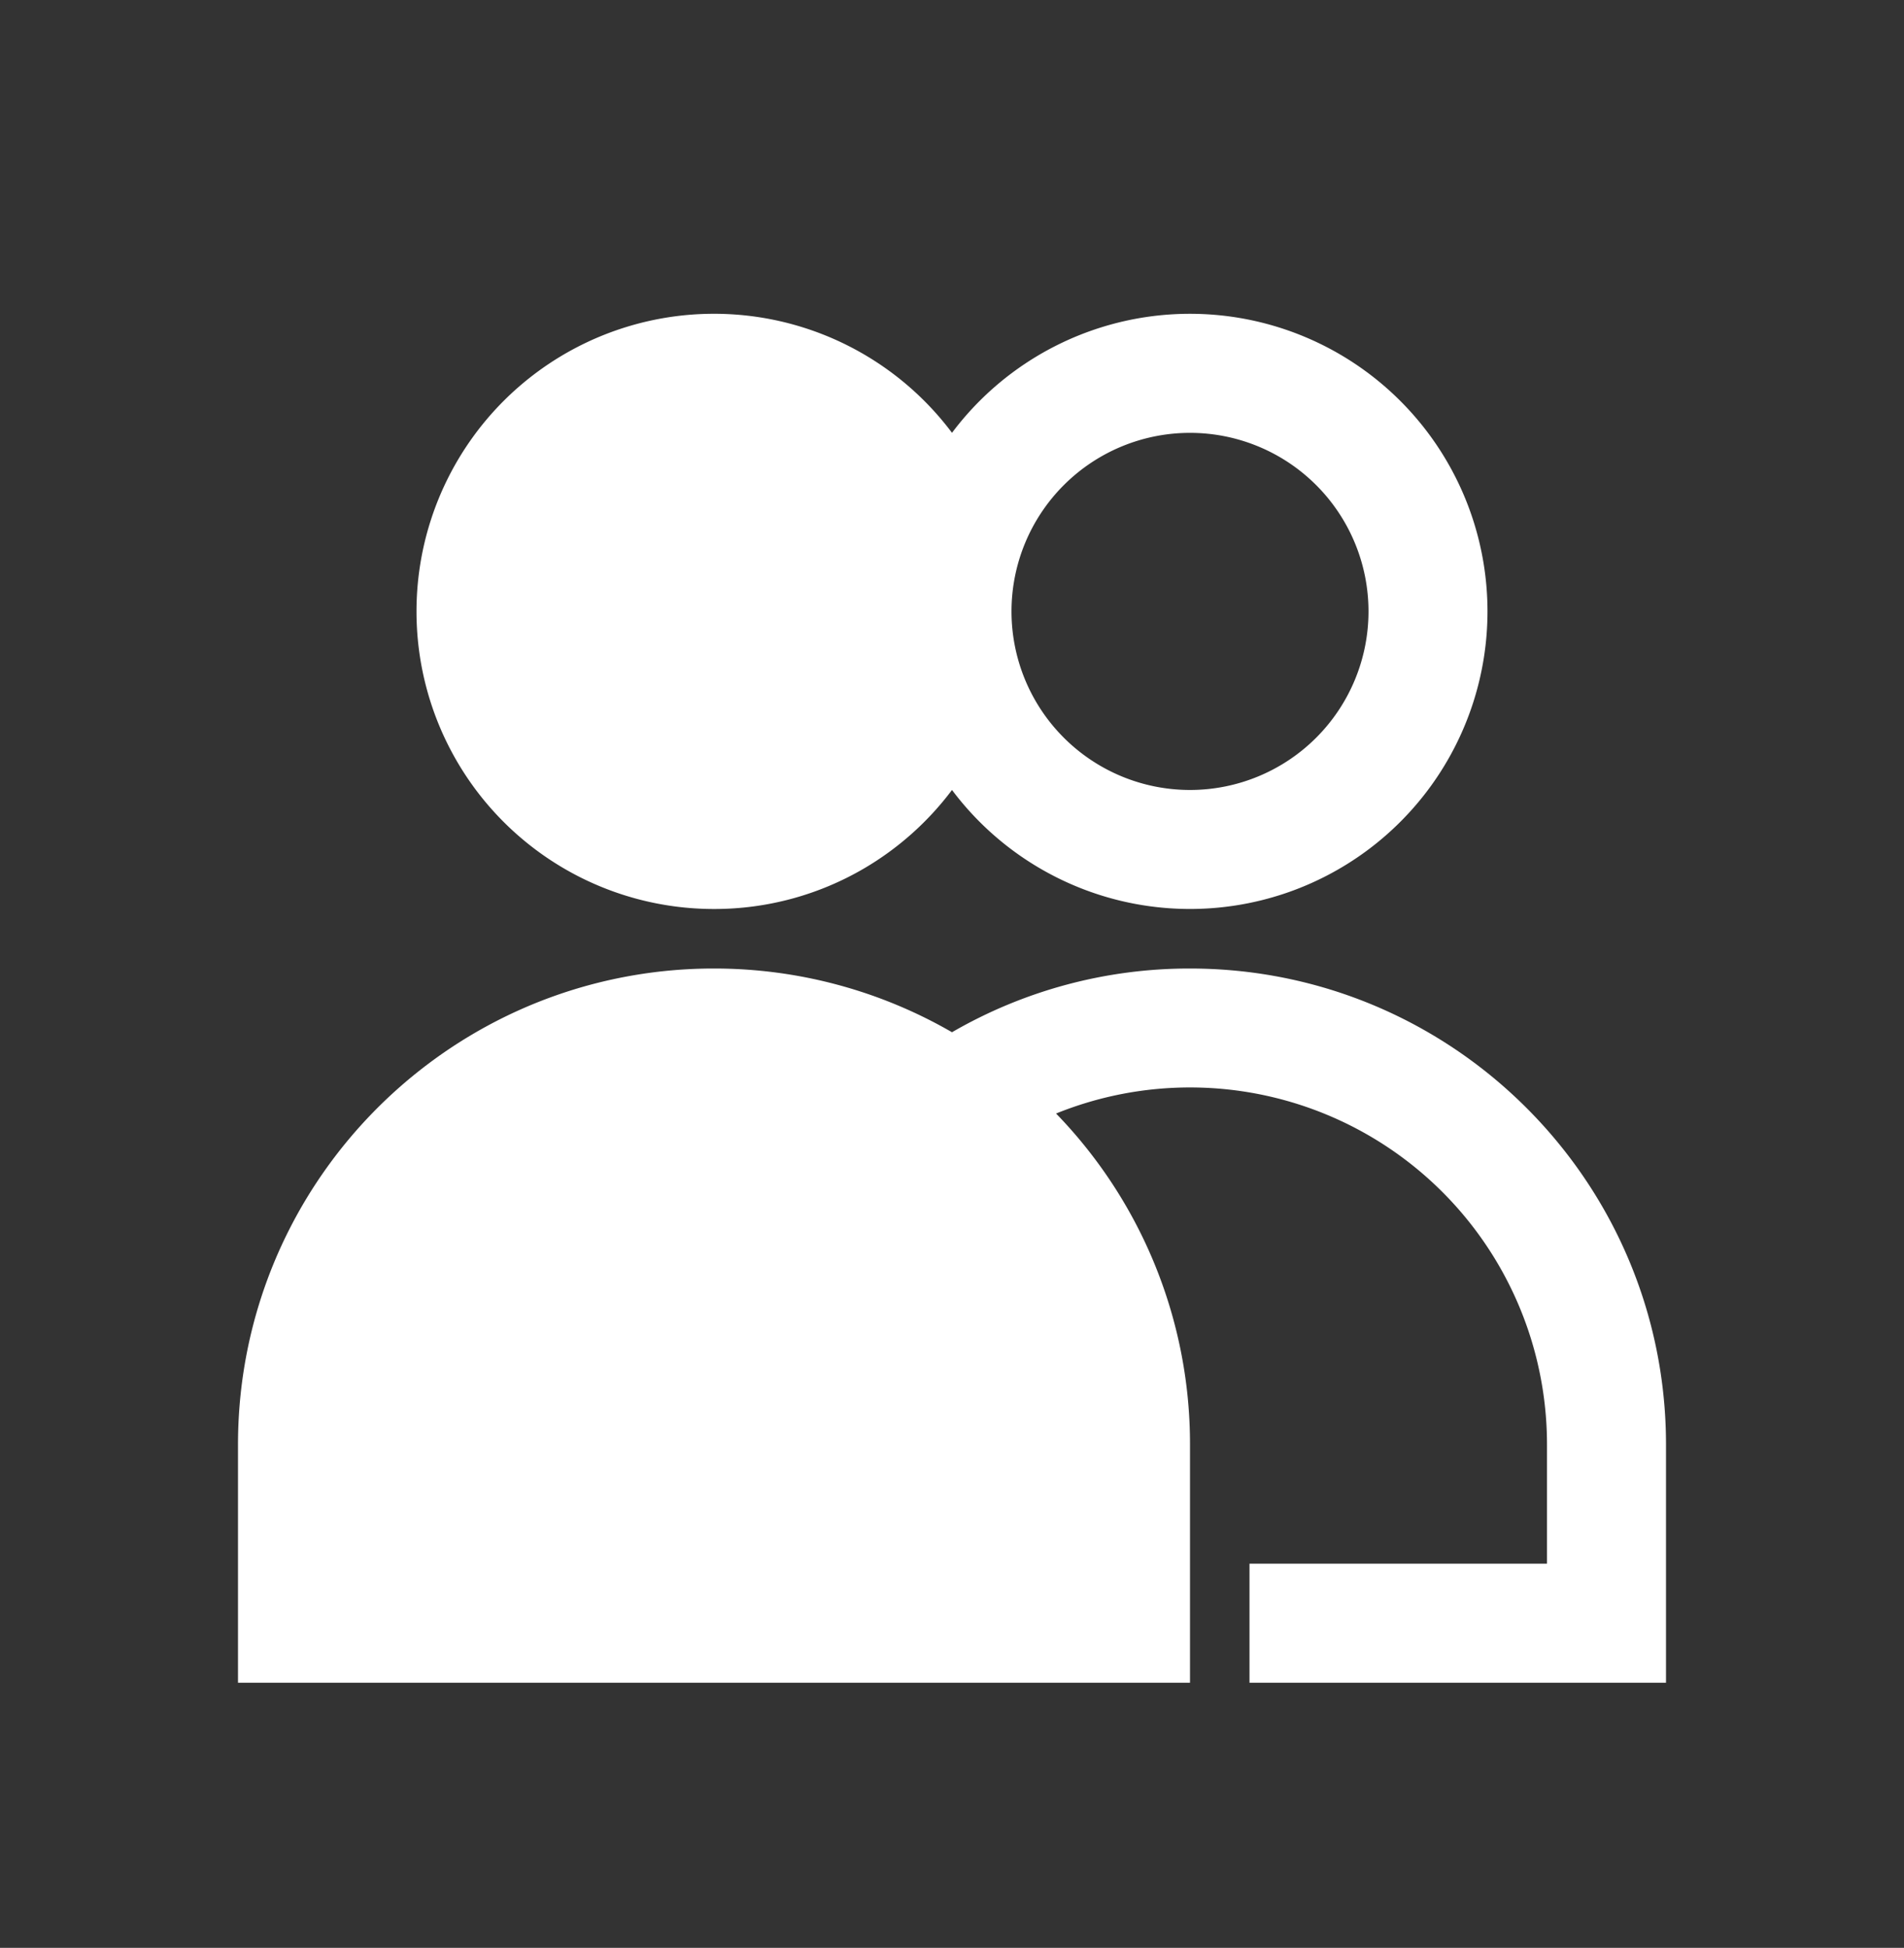 <svg width="44" height="45" xmlns="http://www.w3.org/2000/svg"><rect width="100%" height="100%" fill="#333333" stroke="none"/><path d="M5.5 33.375c0-4.777 3.045-8.843 7.3-10.362a10.98 10.98 0 013.7-.638 10.978 10.978 0 015.5 1.472 10.937 10.937 0 015.5-1.472c1.298 0 2.544.225 3.7.638 4.255 1.52 7.3 5.585 7.3 10.362v5.5h-9.625v-2.75h6.875v-2.75a8.25 8.25 0 00-11.345-7.65 10.963 10.963 0 013.095 7.65v5.5h-22v-5.5zM16.5 21a6.872 6.872 0 01-6.875-6.875A6.875 6.875 0 0122 9.999a6.875 6.875 0 110 8.251 6.908 6.908 0 01-2.036 1.815A6.843 6.843 0 0116.5 21zm8.25 12.375v2.75H8.25v-2.75a8.25 8.25 0 1116.5 0zm-4.125-19.25a4.125 4.125 0 11-8.25 0 4.125 4.125 0 018.25 0zM27.5 10a4.125 4.125 0 100 8.25 4.125 4.125 0 000-8.25z" fill="#fff" /></svg>